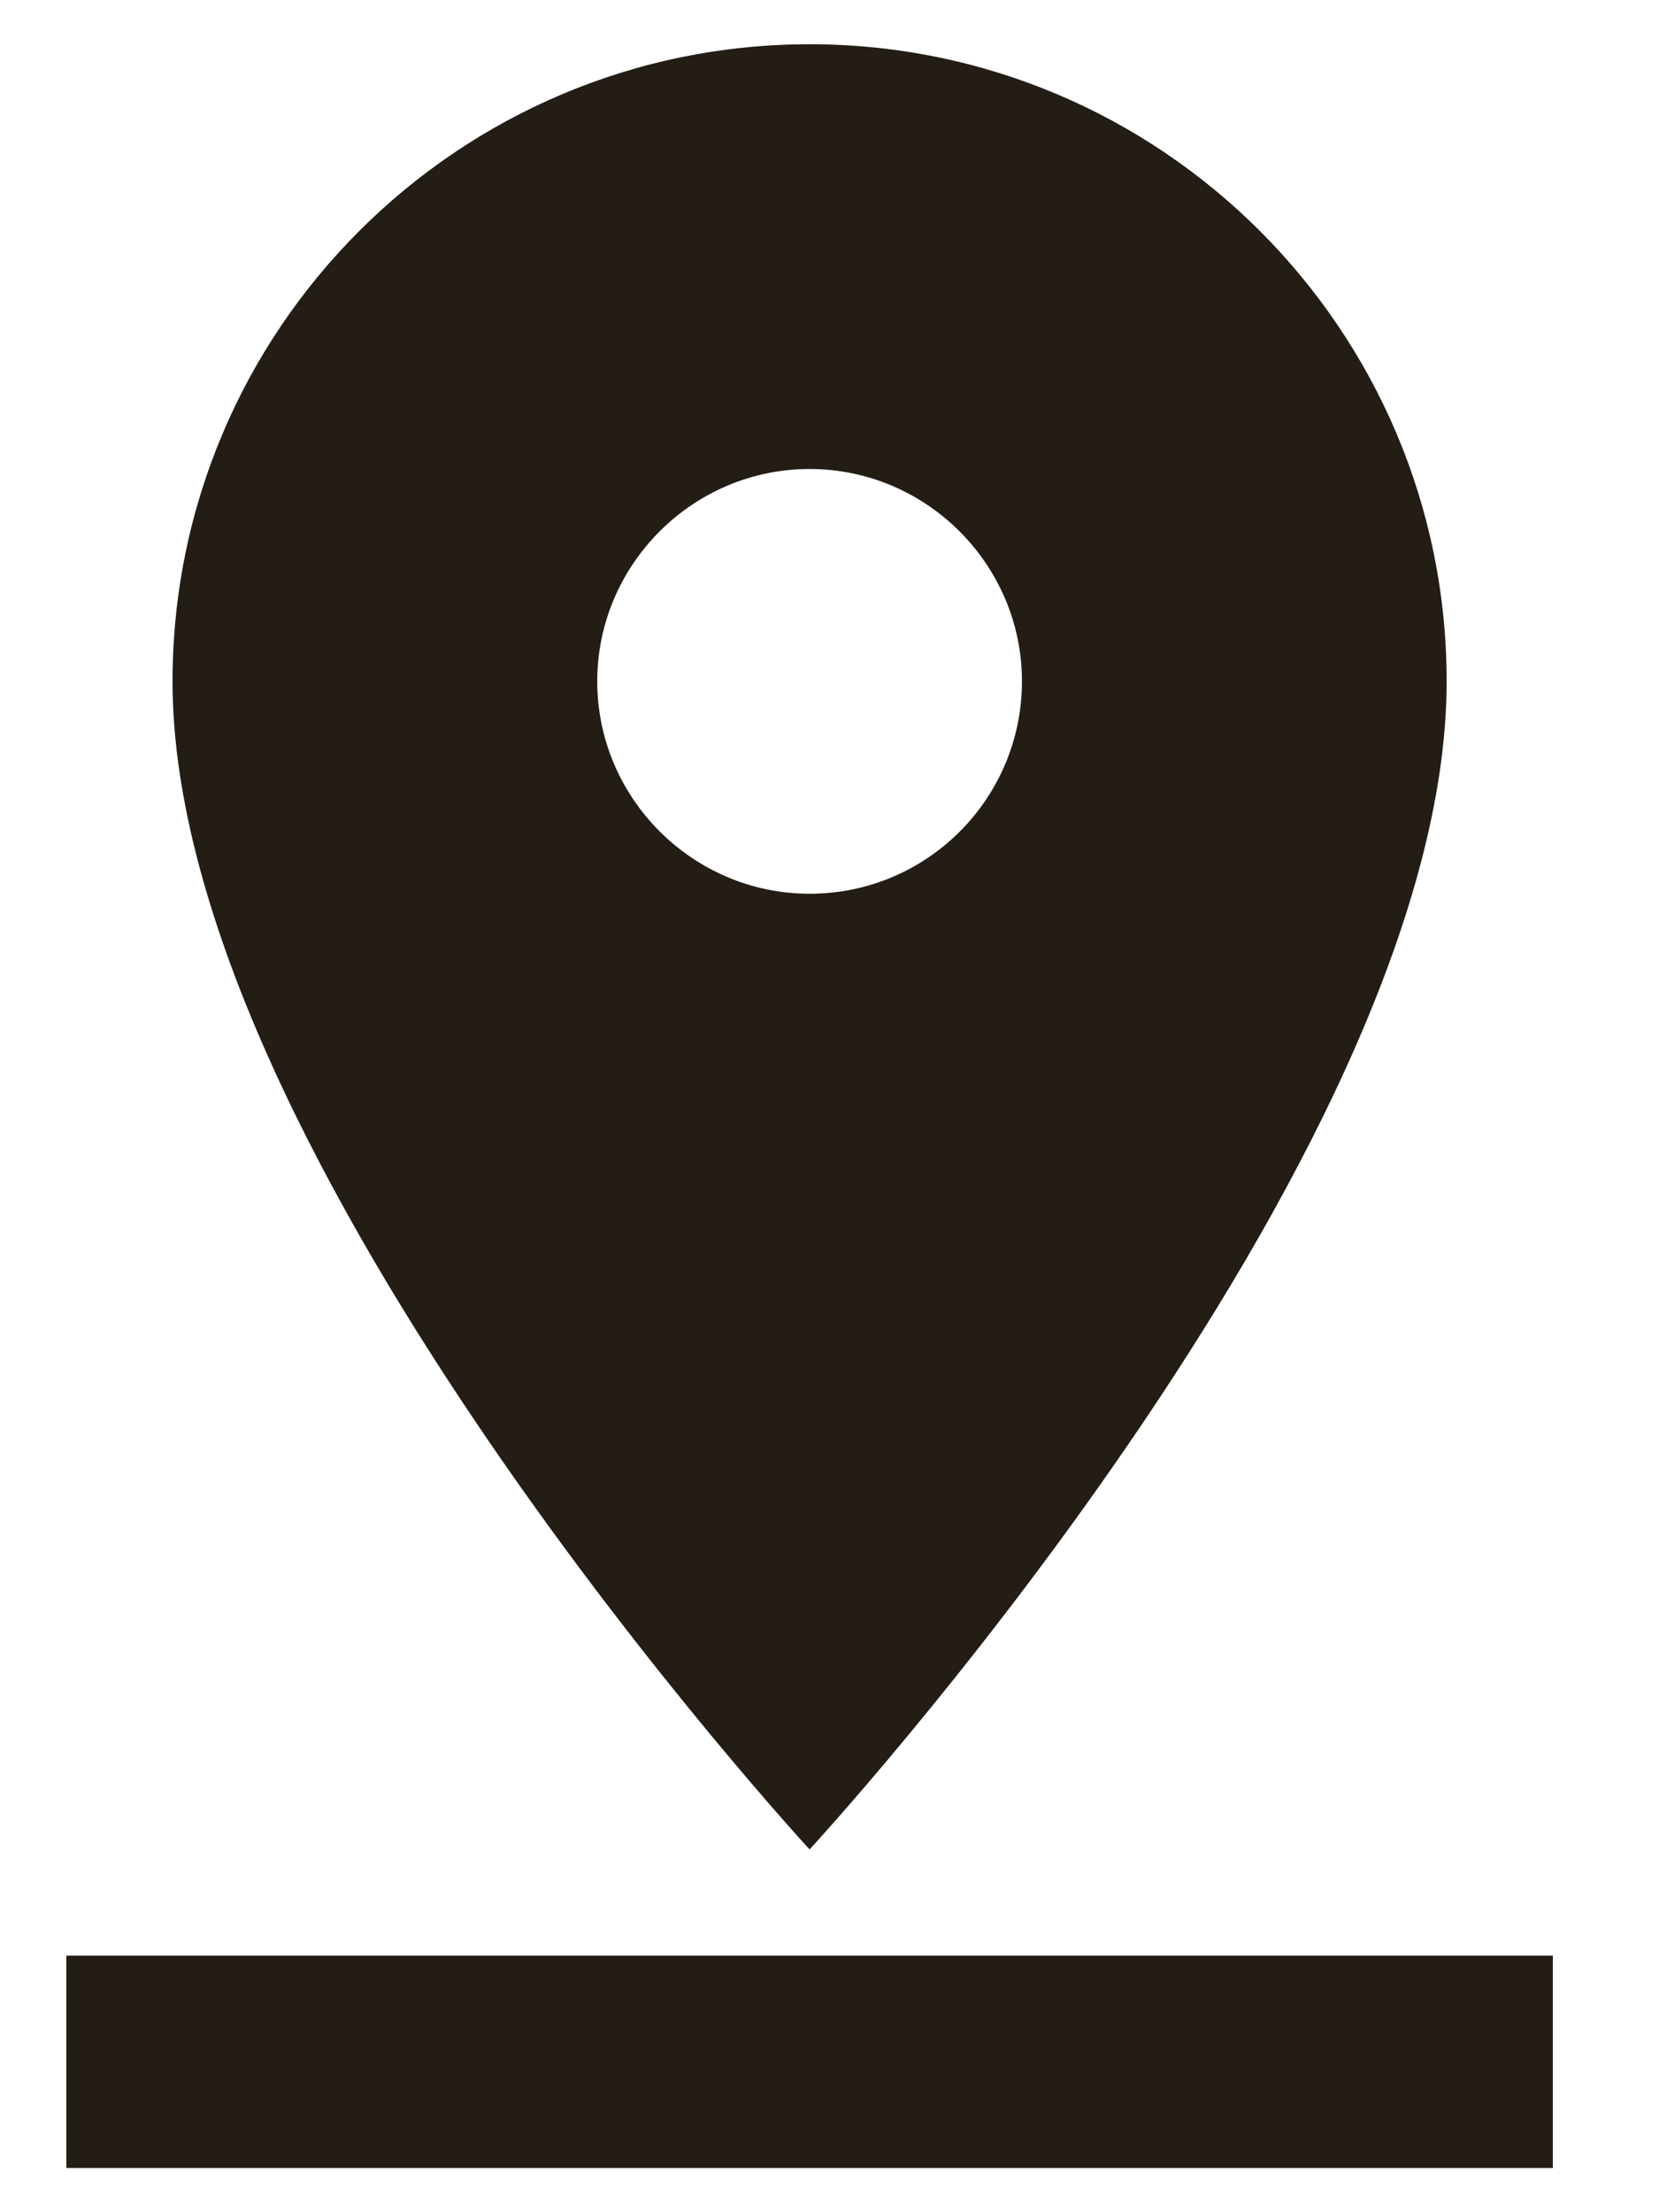 <?xml version="1.0" encoding="UTF-8"?>
<svg width="15px" height="20px" viewBox="0 0 15 20" version="1.1" xmlns="http://www.w3.org/2000/svg" xmlns:xlink="http://www.w3.org/1999/xlink">
    <!-- Generator: Sketch 52.5 (67469) - http://www.bohemiancoding.com/sketch -->
    <title>ic /2/ Call / colour Copy</title>
    <desc>Created with Sketch.</desc>
    <g id="Page-Elements---Design" stroke="none" stroke-width="1" fill="none" fill-rule="evenodd">
        <g id="Page-Elements-/-Header-/-Now-Selling" transform="translate(-1244, -6)">
            <g id="ic-/2/-Pindrop-/-colour" transform="translate(1235, 0)">
                <g id="baseline-pin_drop-24px">
                    <path d="M22.08,12.16 C22.08,8.982 19.498,6.4 16.32,6.4 C13.142,6.4 10.56,8.982 10.56,12.16 C10.56,16.48 16.32,22.72 16.32,22.72 C16.32,22.72 22.08,16.48 22.08,12.16 Z M14.4,12.16 C14.4,11.104 15.264,10.24 16.32,10.24 C17.376,10.24 18.24,11.104 18.24,12.16 C18.24,13.216 17.386,14.08 16.32,14.08 C15.264,14.08 14.4,13.216 14.4,12.16 Z M9.6,23.68 L9.6,25.6 L23.04,25.6 L23.04,23.68 L9.6,23.68 Z" id="Shape" fill="#231D16"></path>
                    <polygon id="Path" points="0 0 32 0 32 32 0 32"></polygon>
                </g>
            </g>
        </g>
    </g>
</svg>